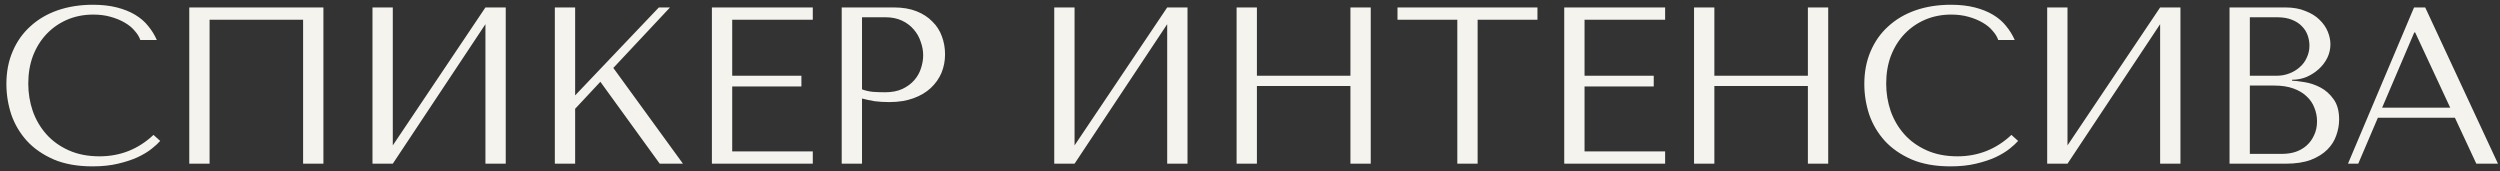 <?xml version="1.0" encoding="UTF-8"?> <svg xmlns="http://www.w3.org/2000/svg" width="336" height="23" viewBox="0 0 336 23" fill="none"><rect x="0" y="0" width="336" height="23" fill="#333333" stroke="none"/> <path d="M20.63 18.13C18.59 20.05 16.17 21.01 13.37 21.01C11.81 21.01 10.43 20.74 9.23 20.2C8.03 19.66 7.03 18.94 6.23 18.04C5.43 17.14 4.82 16.1 4.4 14.92C4 13.74 3.8 12.51 3.8 11.23C3.8 9.87 4.01 8.63 4.43 7.51C4.87 6.37 5.48 5.39 6.26 4.57C7.04 3.75 7.96 3.11 9.02 2.65C10.1 2.19 11.27 1.96 12.53 1.96C13.39 1.96 14.17 2.06 14.87 2.26C15.59 2.46 16.22 2.72 16.76 3.04C17.32 3.36 17.77 3.73 18.11 4.15C18.47 4.55 18.72 4.96 18.86 5.38H21.08C20.78 4.7 20.39 4.07 19.91 3.49C19.45 2.91 18.87 2.41 18.17 1.99C17.47 1.57 16.65 1.24 15.71 1C14.77 0.76 13.7 0.64 12.5 0.64C10.76 0.64 9.17 0.89 7.73 1.39C6.31 1.89 5.09 2.61 4.07 3.55C3.05 4.47 2.26 5.59 1.7 6.91C1.14 8.21 0.86 9.67 0.86 11.29C0.86 12.69 1.08 14.06 1.52 15.4C1.98 16.72 2.68 17.9 3.62 18.94C4.56 19.96 5.76 20.79 7.22 21.43C8.68 22.05 10.42 22.36 12.44 22.36C13.72 22.36 14.86 22.24 15.86 22C16.88 21.76 17.76 21.47 18.5 21.13C19.26 20.77 19.89 20.39 20.39 19.99C20.89 19.59 21.27 19.24 21.53 18.94L20.63 18.13ZM43.468 1H25.438V22H28.168V2.65H40.737V22H43.468V1ZM52.792 19.54V1H50.062V22H52.792L65.242 3.25V22H67.972V1H65.242L52.792 19.54ZM74.57 22H77.299V14.62L80.689 10.99L88.669 22H91.79L82.43 9.13L90.049 1H88.549L77.299 12.82V1H74.57V22ZM95.678 1V22H109.239V20.35H98.409V11.62H107.709V10.18H98.409V2.65H109.239V1H95.678ZM115.855 13.24C116.375 13.38 116.935 13.5 117.535 13.6C118.135 13.68 118.795 13.72 119.515 13.72C120.735 13.72 121.815 13.55 122.755 13.21C123.695 12.87 124.475 12.41 125.095 11.83C125.735 11.23 126.215 10.55 126.535 9.79C126.855 9.01 127.015 8.18 127.015 7.3C127.015 6.46 126.875 5.66 126.595 4.9C126.315 4.12 125.885 3.45 125.305 2.89C124.745 2.31 124.035 1.85 123.175 1.51C122.315 1.17 121.305 1 120.145 1H113.125V22H115.855V13.24ZM115.855 2.32H119.005C119.845 2.32 120.585 2.47 121.225 2.77C121.865 3.07 122.395 3.47 122.815 3.97C123.235 4.45 123.545 5 123.745 5.62C123.965 6.22 124.075 6.82 124.075 7.42C124.075 8 123.975 8.59 123.775 9.19C123.595 9.77 123.295 10.3 122.875 10.78C122.455 11.26 121.925 11.65 121.285 11.95C120.645 12.25 119.875 12.4 118.975 12.4C118.355 12.4 117.785 12.38 117.265 12.34C116.745 12.28 116.275 12.17 115.855 12.01V2.32ZM144.421 19.54V1H141.691V22H144.421L156.871 3.25V22H159.601V1H156.871L144.421 19.54ZM168.928 11.56H181.498V22H184.228V1H181.498V10.18H168.928V1H166.198V22H168.928V11.56ZM198.593 22V2.65H206.633V1H187.823V2.65H195.863V22H198.593ZM210.233 1V22H223.793V20.35H212.963V11.62H222.263V10.18H212.963V2.65H223.793V1H210.233ZM230.41 11.56H242.98V22H245.71V1H242.98V10.18H230.41V1H227.68V22H230.41V11.56ZM270.334 18.13C268.294 20.05 265.874 21.01 263.074 21.01C261.514 21.01 260.134 20.74 258.934 20.2C257.734 19.66 256.734 18.94 255.934 18.04C255.134 17.14 254.524 16.1 254.104 14.92C253.704 13.74 253.504 12.51 253.504 11.23C253.504 9.87 253.714 8.63 254.134 7.51C254.574 6.37 255.184 5.39 255.964 4.57C256.744 3.75 257.664 3.11 258.724 2.65C259.804 2.19 260.974 1.96 262.234 1.96C263.094 1.96 263.874 2.06 264.574 2.26C265.294 2.46 265.924 2.72 266.464 3.04C267.024 3.36 267.474 3.73 267.814 4.15C268.174 4.55 268.424 4.96 268.564 5.38H270.784C270.484 4.7 270.094 4.07 269.614 3.49C269.154 2.91 268.574 2.41 267.874 1.99C267.174 1.57 266.354 1.24 265.414 1C264.474 0.76 263.404 0.64 262.204 0.64C260.464 0.64 258.874 0.89 257.434 1.39C256.014 1.89 254.794 2.61 253.774 3.55C252.754 4.47 251.964 5.59 251.404 6.91C250.844 8.21 250.564 9.67 250.564 11.29C250.564 12.69 250.784 14.06 251.224 15.4C251.684 16.72 252.384 17.9 253.324 18.94C254.264 19.96 255.464 20.79 256.924 21.43C258.384 22.05 260.124 22.36 262.144 22.36C263.424 22.36 264.564 22.24 265.564 22C266.584 21.76 267.464 21.47 268.204 21.13C268.964 20.77 269.594 20.39 270.094 19.99C270.594 19.59 270.974 19.24 271.234 18.94L270.334 18.13ZM277.872 19.54V1H275.142V22H277.872L290.322 3.25V22H293.052V1H290.322L277.872 19.54ZM299.649 22H307.179C308.519 22 309.649 21.83 310.569 21.49C311.489 21.13 312.229 20.67 312.789 20.11C313.349 19.55 313.749 18.92 313.989 18.22C314.249 17.5 314.379 16.78 314.379 16.06C314.379 14.92 314.129 14.01 313.629 13.33C313.149 12.65 312.569 12.13 311.889 11.77C311.209 11.41 310.509 11.17 309.789 11.05C309.069 10.93 308.489 10.86 308.049 10.84V10.72C308.749 10.72 309.409 10.59 310.029 10.33C310.649 10.05 311.189 9.7 311.649 9.28C312.129 8.84 312.509 8.34 312.789 7.78C313.069 7.2 313.209 6.59 313.209 5.95C313.209 5.39 313.089 4.82 312.849 4.24C312.609 3.66 312.239 3.13 311.739 2.65C311.259 2.17 310.629 1.78 309.849 1.48C309.089 1.16 308.189 1 307.149 1H299.649V22ZM302.379 20.68V11.5H305.679C306.659 11.5 307.509 11.63 308.229 11.89C308.949 12.15 309.539 12.5 309.999 12.94C310.479 13.38 310.829 13.89 311.049 14.47C311.289 15.05 311.409 15.66 311.409 16.3C311.409 17 311.279 17.62 311.019 18.16C310.779 18.7 310.449 19.16 310.029 19.54C309.609 19.92 309.109 20.21 308.529 20.41C307.969 20.59 307.369 20.68 306.729 20.68H302.379ZM302.379 10.18V2.32H306.039C306.819 2.32 307.479 2.43 308.019 2.65C308.579 2.87 309.029 3.16 309.369 3.52C309.729 3.88 309.989 4.29 310.149 4.75C310.309 5.21 310.389 5.67 310.389 6.13C310.389 6.71 310.269 7.25 310.029 7.75C309.809 8.25 309.489 8.68 309.069 9.04C308.669 9.4 308.199 9.68 307.659 9.88C307.139 10.08 306.579 10.18 305.979 10.18H302.379ZM329.938 15.82L332.818 22H335.728L325.948 1H324.448L315.568 22H316.948L319.588 15.82H329.938ZM329.308 14.47H320.158L324.478 4.36H324.598L329.308 14.47Z" fill="#F5F3EE"></path> </svg> 